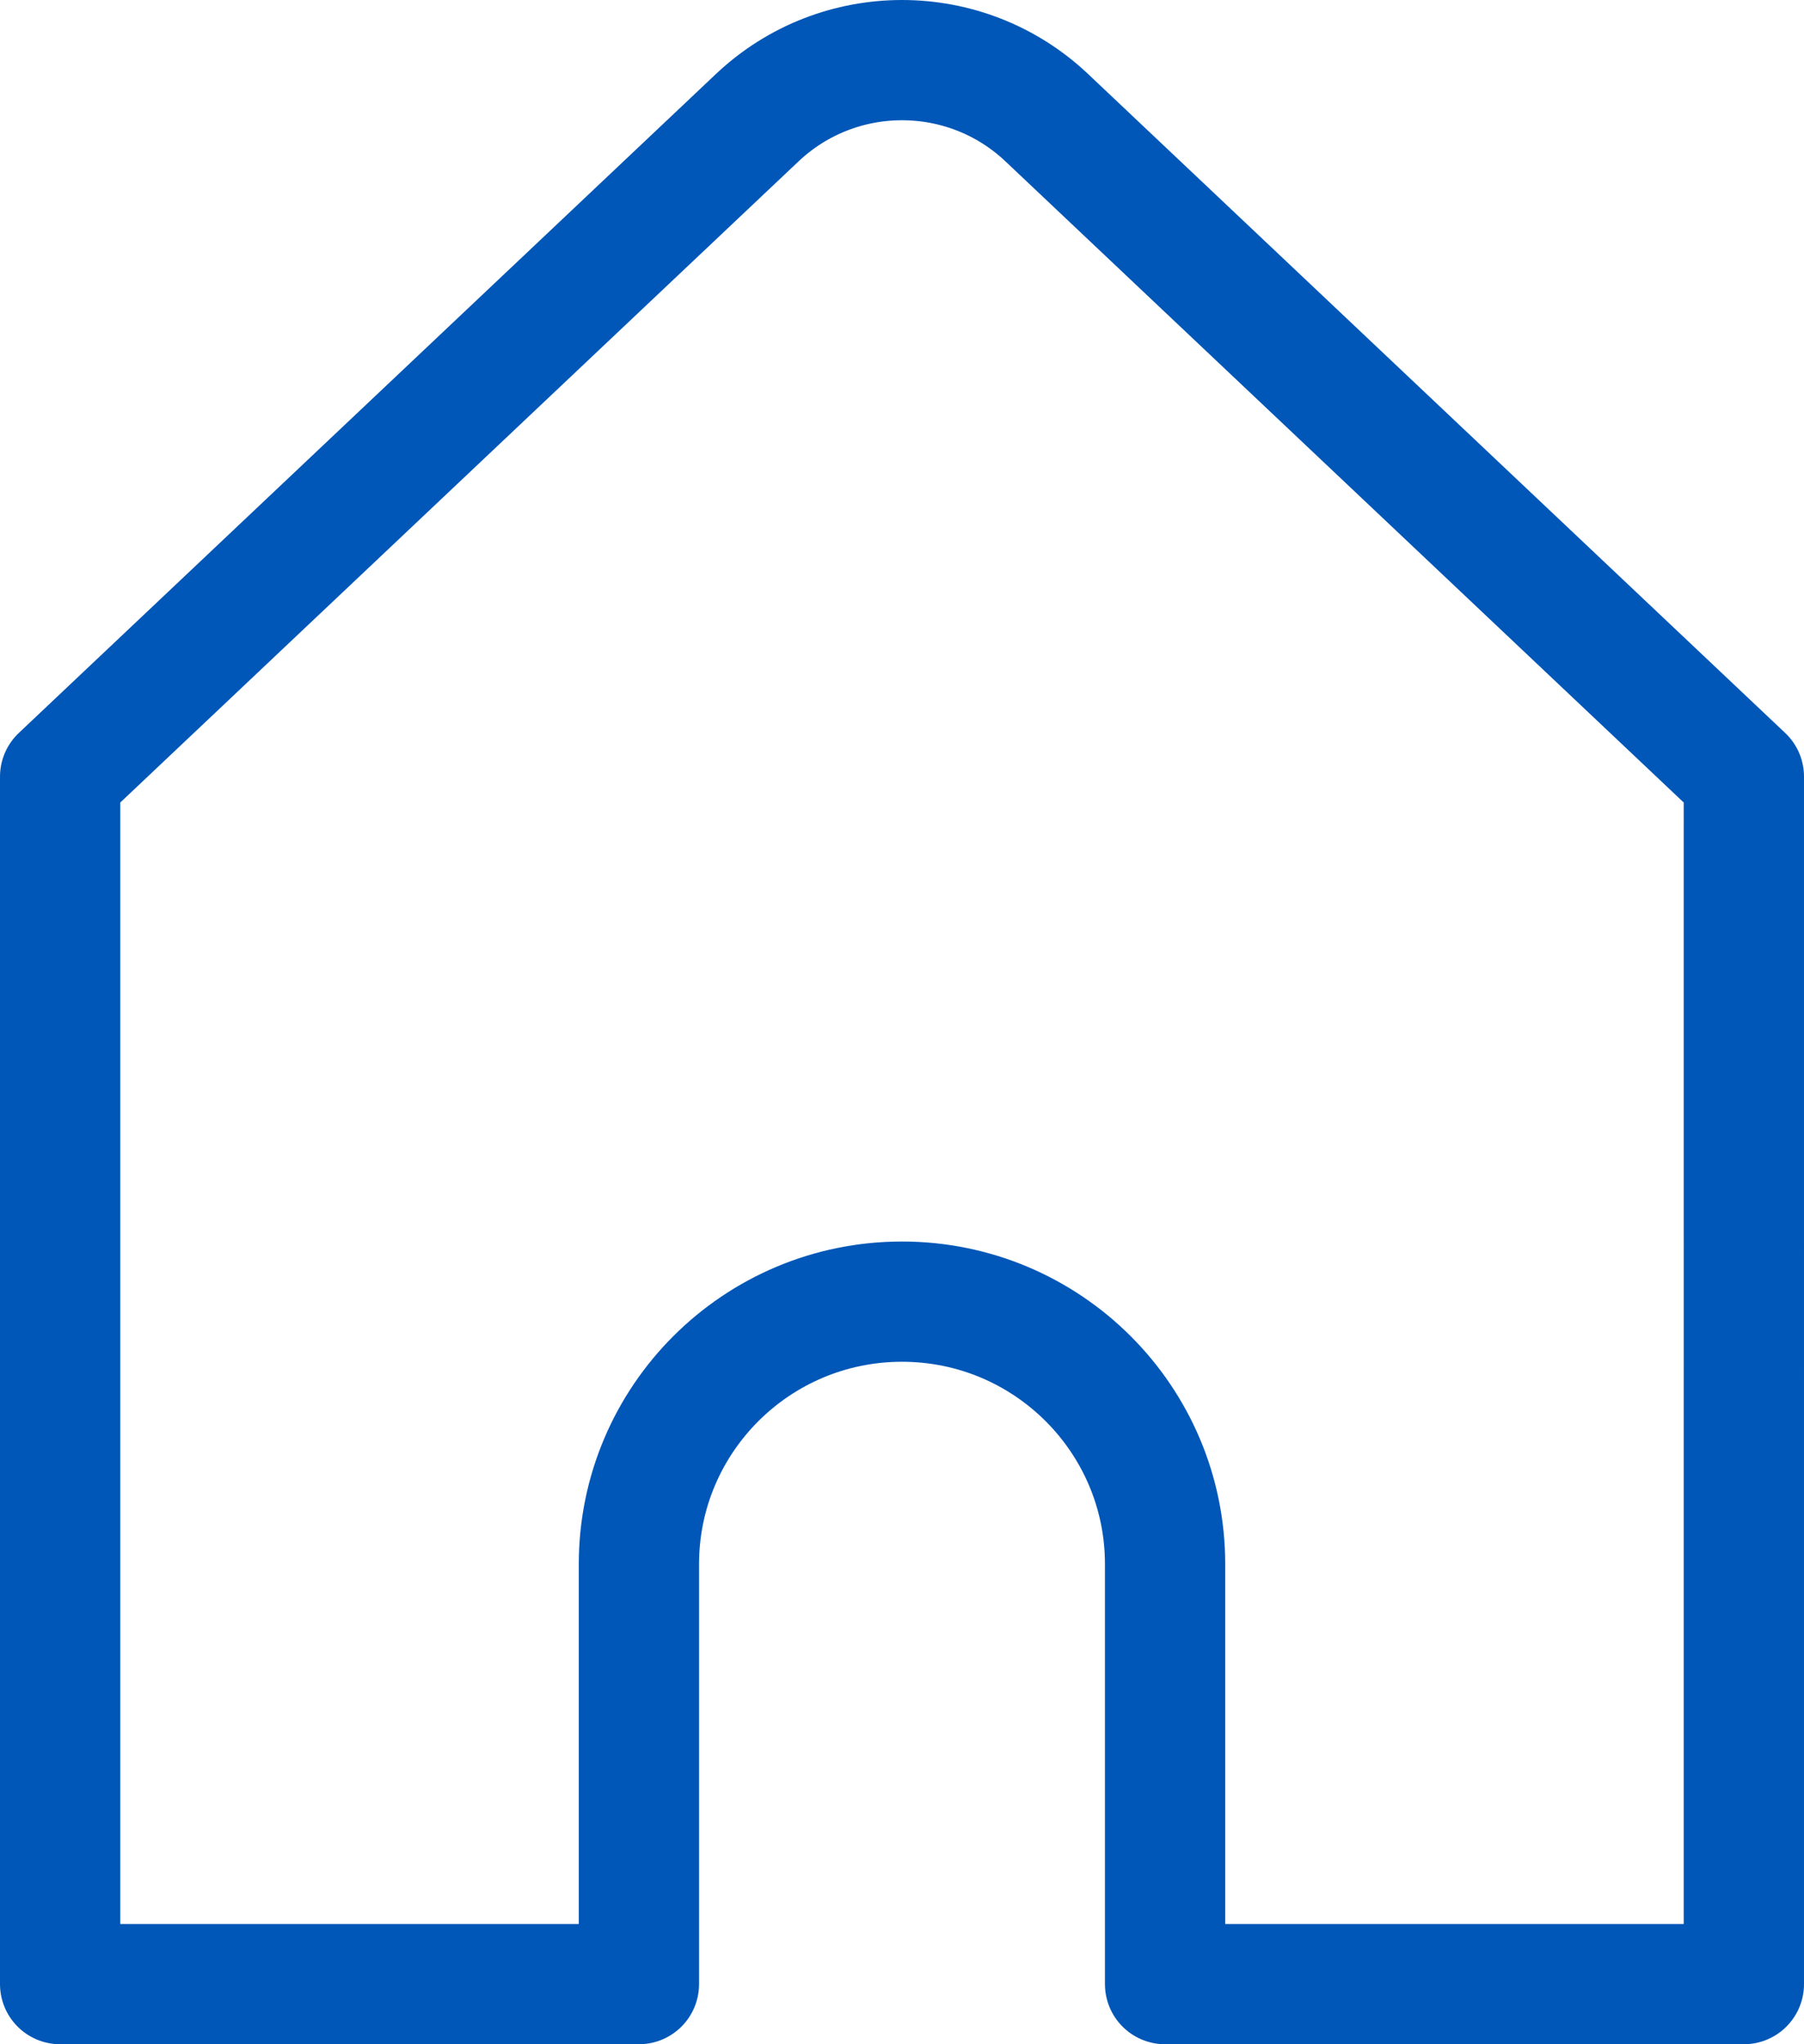 <svg fill="none" height="34" viewBox="0 0 30 34" width="30" xmlns="http://www.w3.org/2000/svg"><path d="m29 12.917-11.593-10.96c-1.35-1.276-3.464-1.276-4.814 0l-11.593 10.96v20.083h9.625v-6.985c0-2.411 1.959-4.366 4.375-4.366s4.375 1.955 4.375 4.366v6.985h9.625z" stroke="#0057b8" stroke-linecap="round" stroke-linejoin="round" stroke-width="2"/></svg>
